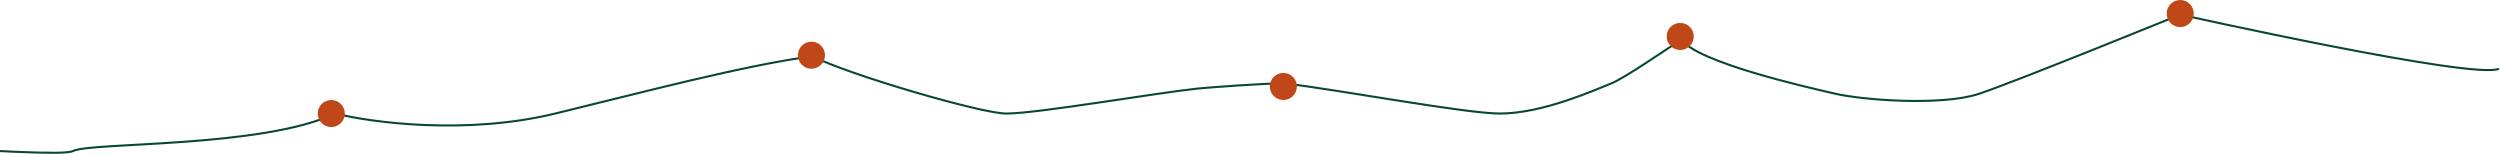 <svg width="1200" height="74" viewBox="0 0 1200 74" fill="none" xmlns="http://www.w3.org/2000/svg">
<path d="M-166 72.5C-110.333 62 26.2 76.9 35 72.5C43.8 68.1 125.167 71.167 161 54.5C178.333 58.833 223.7 64.9 266.5 54.5C309.3 44.1 357.333 31.333 390 27C406.667 35.667 471 54.5 483 54.5C498 54.5 555.5 44.5 575 42.5C579.477 42.041 606 40 616.5 40C643 43.167 703.6 54.5 720 54.5C740.5 54.5 766 43 773.5 40C779.5 37.6 797.667 25.167 807 19C815.333 30.167 867.314 41.842 881 45C894 48 932 51 950 45C968 39 1046.5 7 1046.5 7C1046.5 7 1187.67 38.5 1199.5 33" stroke="#074734"/>
<circle cx="159" cy="54.5" r="6.5" fill="#C04718"/>
<circle cx="389.5" cy="26.5" r="6.5" fill="#C04718"/>
<circle cx="616" cy="41.5" r="6.5" fill="#C04718"/>
<circle cx="806.5" cy="17.5" r="6.5" fill="#C04718"/>
<circle cx="1046.5" cy="6.5" r="6.5" fill="#C04718"/>
</svg>
